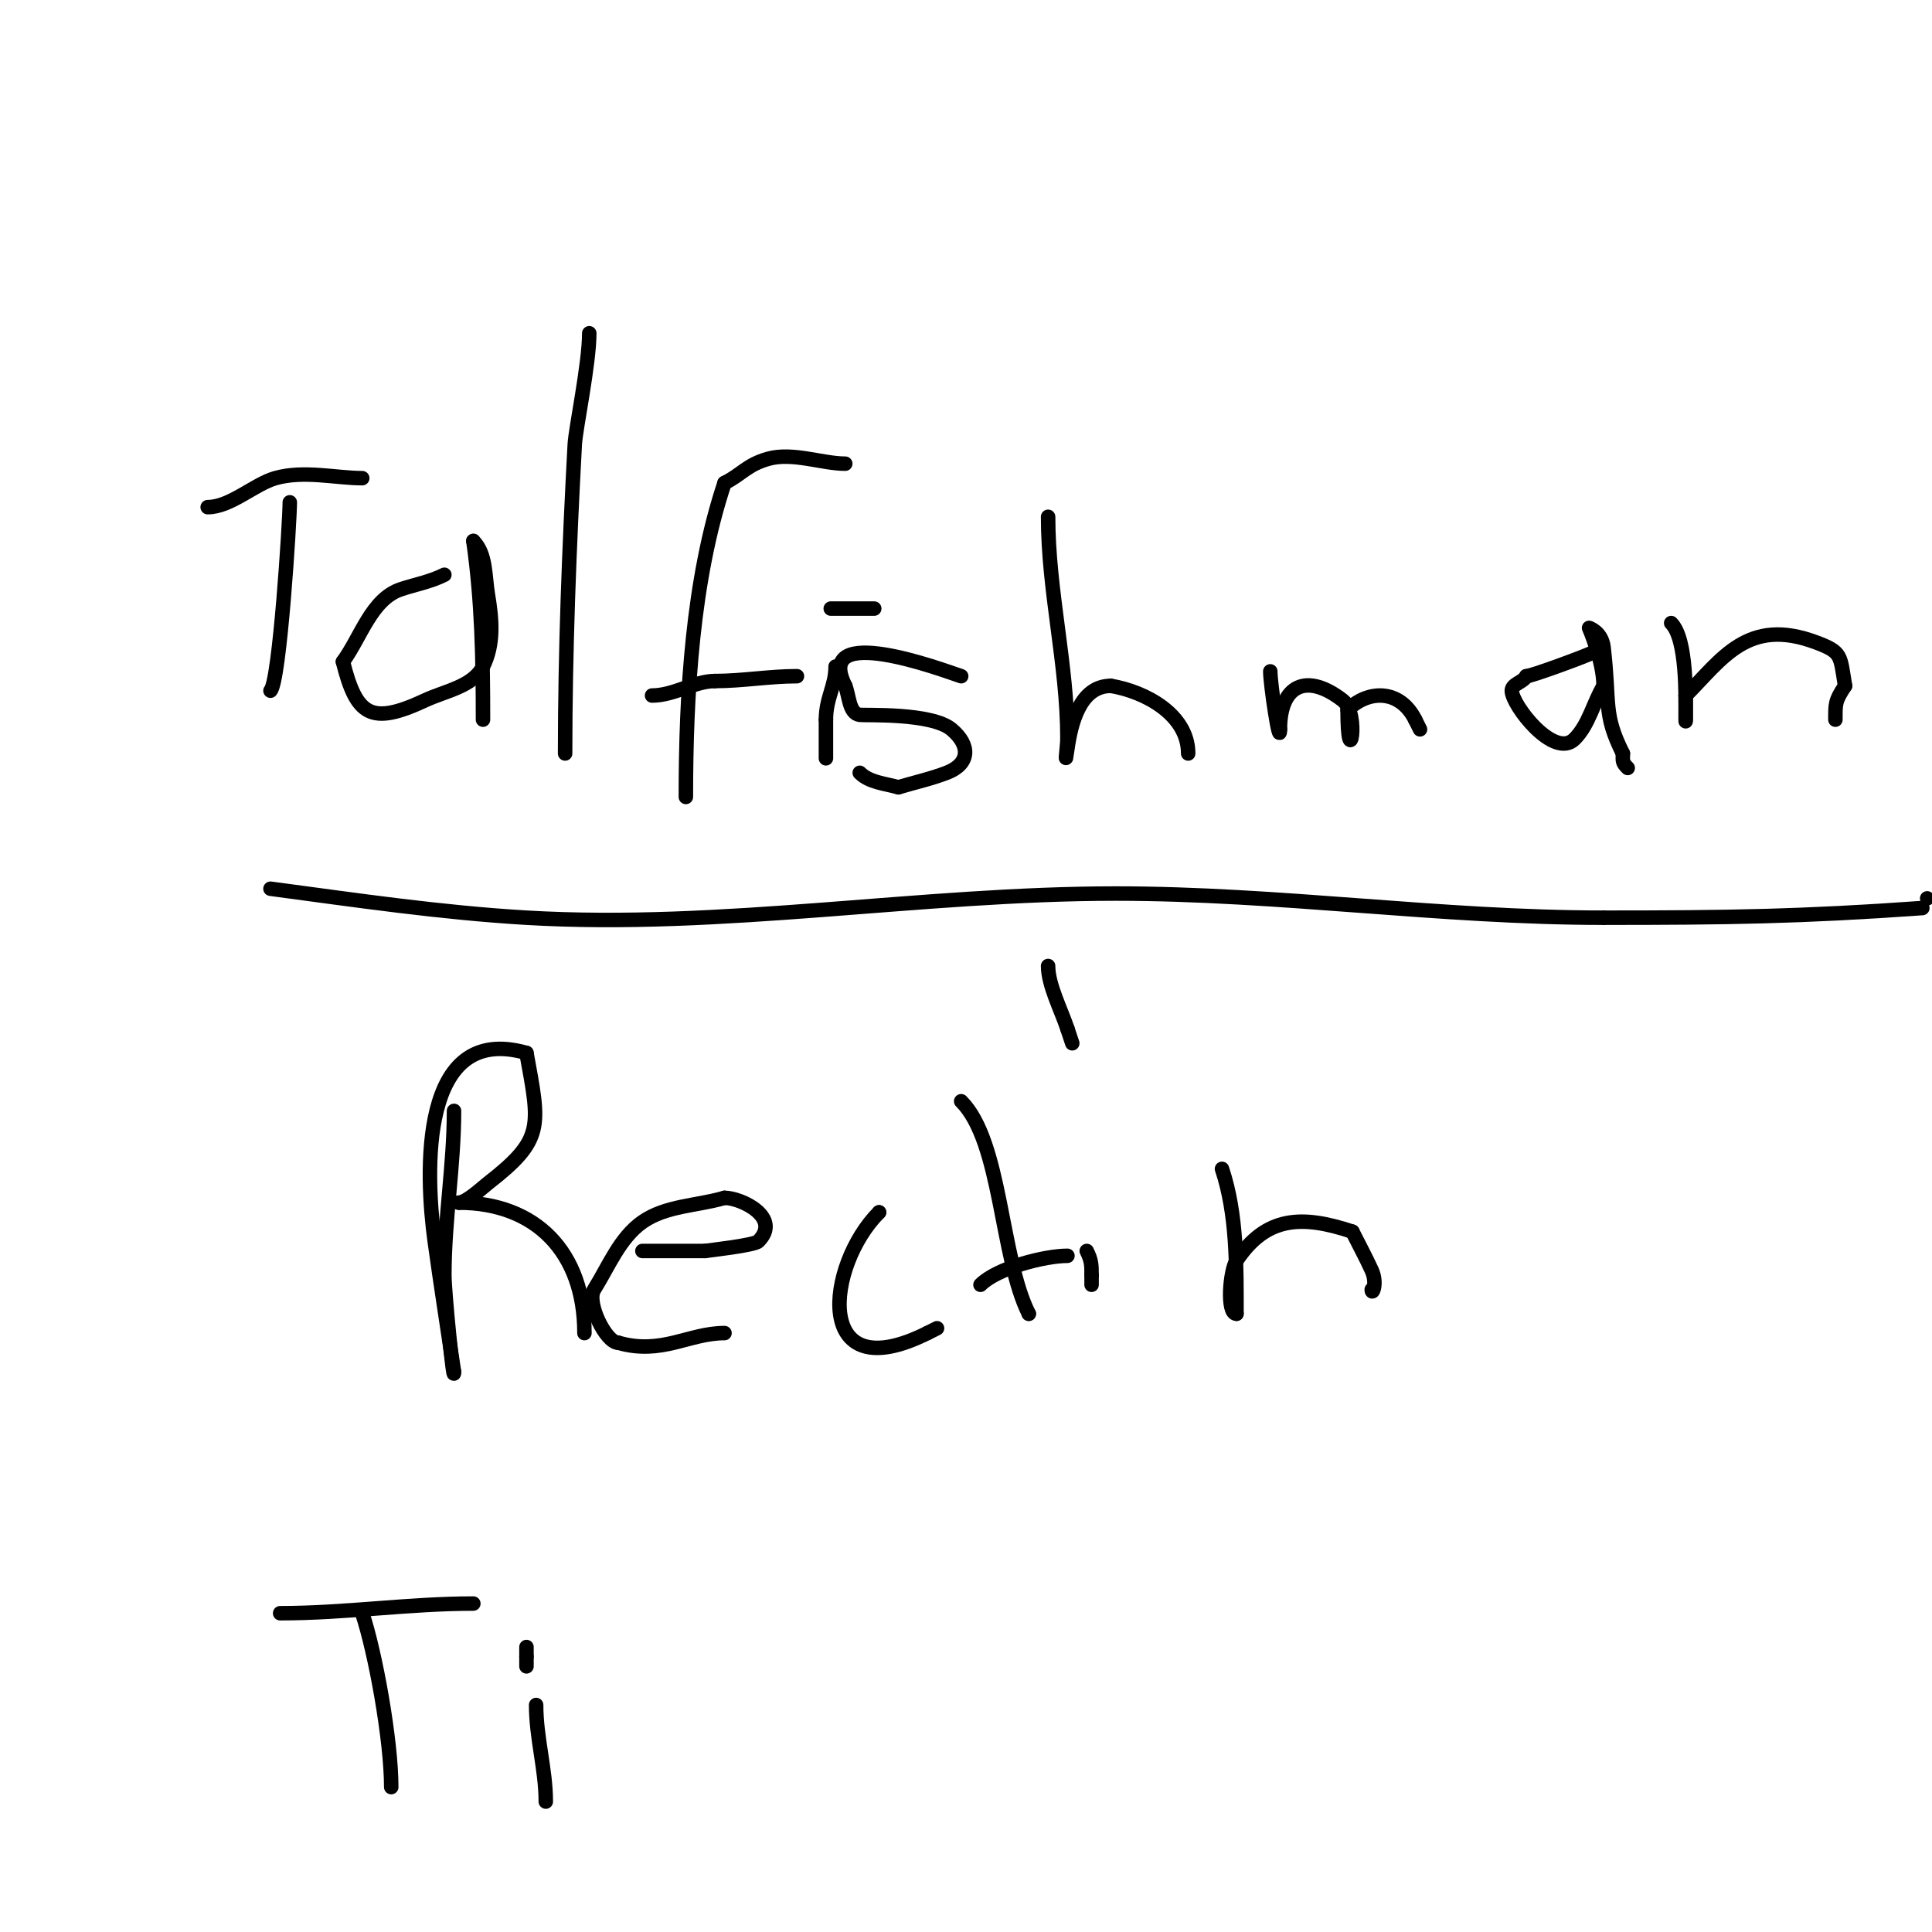 <svg viewBox='0 0 400 400' version='1.1' xmlns='http://www.w3.org/2000/svg' xmlns:xlink='http://www.w3.org/1999/xlink'><g fill='none' stroke='#000000' stroke-width='3' stroke-linecap='round' stroke-linejoin='round'><path d='M60,104c0,3.597 -2.089,37.089 -4,39'/><path d='M43,105c4.69,0 9.68,-4.766 14,-6c5.875,-1.679 12.646,0 18,0'/><path d='M92,119c-2.932,1.466 -6.128,2.043 -9,3c-6.075,2.025 -8.234,9.822 -12,15'/><path d='M71,137c2.804,11.214 5.828,13.214 17,8c4.196,-1.958 9.929,-2.858 12,-7c2.341,-4.682 1.863,-9.823 1,-15c-0.625,-3.749 -0.313,-8.313 -3,-11'/><path d='M98,112c1.787,12.509 2,24.402 2,37'/><path d='M122,69c0,6.362 -2.821,19.682 -3,23c-1.144,21.17 -2,42.818 -2,64'/><path d='M175,96c-4.733,0 -10.968,-2.438 -16,-1c-4.383,1.252 -5.405,3.203 -9,5'/><path d='M150,100c-6.668,20.005 -8,43.843 -8,65'/><path d='M135,144c4.547,0 8.812,-3 13,-3'/><path d='M148,141c5.697,0 11.251,-1 17,-1'/><path d='M173,138c0,4.103 -2,6.438 -2,11'/><path d='M171,149c0,2.667 0,5.333 0,8'/><path d='M181,126c-3,0 -6,0 -9,0'/><path d='M199,140c-3.697,-1.232 -30.698,-11.396 -24,2'/><path d='M175,142c0.83,2.076 0.781,5.723 3,6c1.198,0.15 14.852,-0.456 19,3c3.904,3.253 3.889,7.12 -1,9c-3.248,1.249 -6.667,2 -10,3'/><path d='M186,163c-2.738,-0.782 -5.986,-0.986 -8,-3'/><path d='M217,107c0,15.432 4,30.53 4,46'/><path d='M221,153c0,1.208 -0.69,6.827 0,2c0.732,-5.127 2.55,-13 9,-13'/><path d='M230,142c7.122,1.187 16,5.953 16,14'/><path d='M263,139c0,2.726 2,15.941 2,12'/><path d='M265,151c0,-9.214 5.53,-11.81 13,-6c3.746,2.914 1,15.713 1,2'/><path d='M279,147c4.203,-4.203 10.81,-4.38 14,2'/><path d='M293,149l1,2'/><path d='M330,135c-1.759,0.879 -12.954,5 -14,5'/><path d='M316,140c-0.632,1.265 -3,1.586 -3,3c0,2.937 8.743,14.257 13,10c2.953,-2.953 3.851,-7.419 6,-11'/><path d='M332,142c0,-5.11 -3,-12 -3,-12c0,0 2.624,0.804 3,4c1.383,11.757 -0.165,13.67 4,22'/><path d='M336,156c0,1.598 -0.208,1.792 1,3'/><path d='M346,129c3.321,3.321 3,15.414 3,20'/><path d='M349,149c0,1.667 0,-3.333 0,-5'/><path d='M349,144l0,0'/><path d='M349,144c7.533,-7.533 12.837,-16.311 27,-11c5.464,2.049 4.944,2.666 6,9'/><path d='M382,142c-2.079,3.118 -2,3.684 -2,7'/><path d='M56,184c17.623,2.35 35.239,4.955 53,6c40.436,2.379 81.502,-5 122,-5c34.044,0 67.124,5 101,5'/><path d='M332,190c25.592,0 40.953,-0.211 66,-2'/><path d='M399,186l0,0'/><path d='M94,230c0,11.277 -2,22.598 -2,34c0,3.524 2,23.407 2,20'/><path d='M94,284c-1.333,-9 -2.757,-17.987 -4,-27c-1.943,-14.088 -3.258,-45.359 19,-39'/><path d='M109,218c2.779,15.287 3.714,17.889 -8,27c-1.037,0.806 -4.456,4 -6,4'/><path d='M95,249c15.915,0 26,10.264 26,27'/><path d='M121,276'/><path d='M133,259c4.333,0 8.667,0 13,0'/><path d='M146,259c0.548,-0.11 10.147,-1.147 11,-2c4.914,-4.914 -3.515,-9 -7,-9'/><path d='M150,248c-5.667,1.667 -12.169,1.601 -17,5c-4.69,3.3 -6.961,9.137 -10,14c-1.655,2.649 2.438,11 5,11'/><path d='M128,278c9.023,2.578 14.637,-2 22,-2'/><path d='M182,251l0,0'/><path d='M182,251c-10.966,10.966 -13.847,36.923 10,25'/><path d='M192,276l2,-1'/><path d='M199,228c8.371,8.371 8.103,32.206 14,44'/><path d='M213,272l0,0'/><path d='M203,266c3.505,-3.505 13.346,-6 18,-6'/><path d='M225,259c0.985,1.969 1,2.876 1,5'/><path d='M226,264c0,0.667 0,1.333 0,2'/><path d='M217,200c0,3.927 2.656,8.968 4,13'/><path d='M221,213c0.333,1 0.667,2 1,3'/><path d='M253,242c3.139,9.418 3,20.108 3,30'/><path d='M256,272c-2.096,0 -1.351,-8.974 0,-11c6.133,-9.2 13.515,-9.495 24,-6'/><path d='M280,255c1.333,2.667 2.766,5.286 4,8c1.265,2.782 0,5.372 0,4'/><path d='M75,334c2.71,8.129 6,26.169 6,36'/><path d='M58,334c13.493,0 26.611,-2 40,-2'/><path d='M111,353c0,6.841 2,13.318 2,20'/><path d='M109,341c0,0.667 0,1.333 0,2'/><path d='M109,343c0,0.667 0,1.333 0,2'/></g>
</svg>